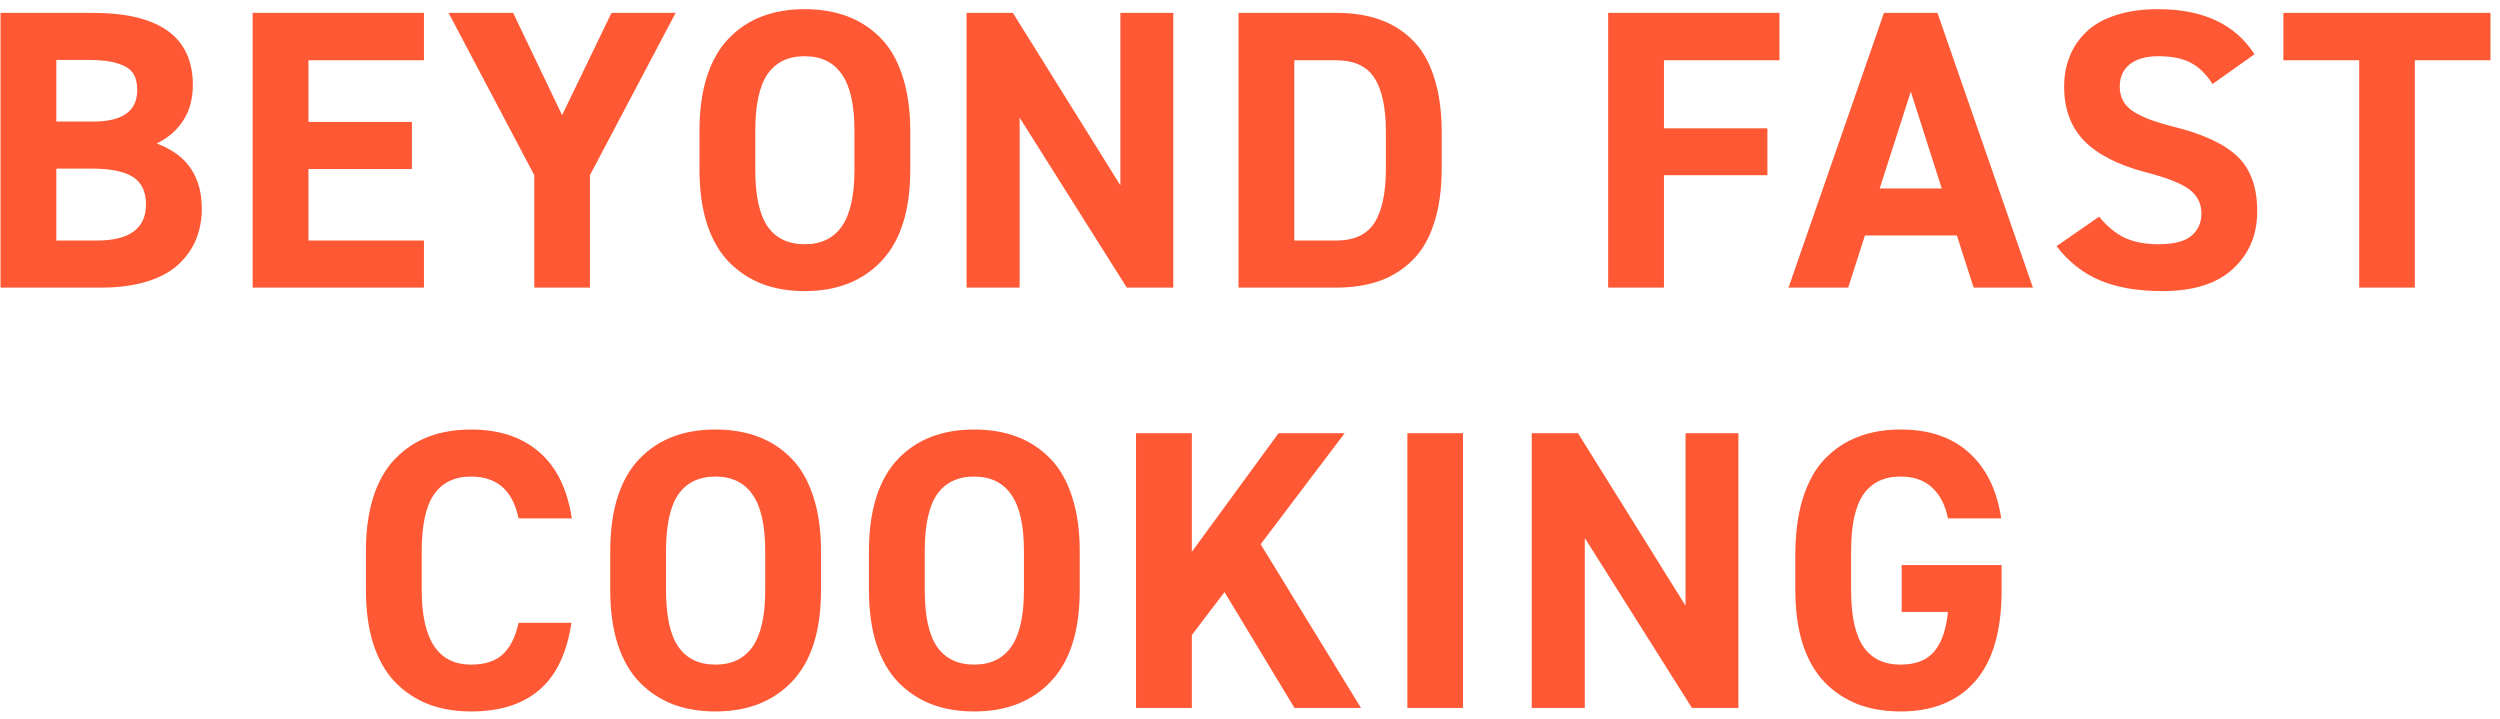 <svg width="226" height="65" viewBox="0 0 226 65" fill="none" xmlns="http://www.w3.org/2000/svg">
<path d="M0.048 1.162H8.363C14.41 1.162 17.433 3.336 17.433 7.684C17.433 8.926 17.146 9.992 16.572 10.883C15.998 11.773 15.195 12.471 14.164 12.975C16.883 13.971 18.242 15.934 18.242 18.863C18.242 19.859 18.072 20.779 17.732 21.623C17.392 22.455 16.871 23.205 16.168 23.873C15.464 24.541 14.515 25.062 13.32 25.438C12.125 25.812 10.736 26 9.154 26H0.048V1.162ZM5.093 15.242V21.746H8.732C11.709 21.746 13.197 20.656 13.197 18.477C13.197 17.328 12.804 16.502 12.019 15.998C11.234 15.494 9.98 15.242 8.257 15.242H5.093ZM5.093 5.416V10.988H8.433C11.082 10.988 12.406 10.039 12.406 8.141C12.406 7.531 12.289 7.039 12.054 6.664C11.82 6.277 11.363 5.973 10.683 5.75C10.015 5.527 9.089 5.416 7.906 5.416H5.093ZM22.839 1.162H38.325V5.451H27.884V11.023H37.235V15.277H27.884V21.746H38.325V26H22.839V1.162ZM40.549 1.162H46.385L50.814 10.408L55.279 1.162H61.08L53.328 15.84V26H48.301V15.84L40.549 1.162ZM82.288 15.348C82.288 19.004 81.427 21.746 79.704 23.574C77.993 25.402 75.673 26.316 72.743 26.316C71.325 26.316 70.042 26.1 68.894 25.666C67.757 25.221 66.761 24.564 65.905 23.697C65.05 22.818 64.388 21.676 63.919 20.27C63.462 18.852 63.233 17.211 63.233 15.348V11.815C63.233 9.939 63.462 8.293 63.919 6.875C64.388 5.457 65.05 4.314 65.905 3.447C66.761 2.568 67.757 1.912 68.894 1.479C70.042 1.045 71.325 0.828 72.743 0.828C74.173 0.828 75.462 1.045 76.611 1.479C77.759 1.912 78.761 2.568 79.616 3.447C80.472 4.314 81.128 5.457 81.585 6.875C82.054 8.293 82.288 9.939 82.288 11.815V15.348ZM68.278 11.815V15.348C68.278 17.68 68.648 19.385 69.386 20.463C70.136 21.541 71.255 22.08 72.743 22.08C74.232 22.08 75.351 21.541 76.101 20.463C76.862 19.373 77.243 17.668 77.243 15.348V11.815C77.243 9.494 76.862 7.795 76.101 6.717C75.351 5.627 74.232 5.082 72.743 5.082C71.255 5.082 70.136 5.621 69.386 6.699C68.648 7.777 68.278 9.482 68.278 11.815ZM101.282 1.162H106.063V26H101.862L92.176 10.637V26H87.377V1.162H91.561L101.282 16.754V1.162ZM120.785 26H111.96V1.162H120.785C122.238 1.162 123.527 1.355 124.652 1.742C125.788 2.129 126.785 2.738 127.64 3.57C128.507 4.402 129.169 5.527 129.626 6.945C130.095 8.352 130.33 10.021 130.33 11.955V15.207C130.33 17.129 130.095 18.799 129.626 20.217C129.169 21.623 128.507 22.742 127.64 23.574C126.785 24.406 125.788 25.021 124.652 25.42C123.515 25.807 122.226 26 120.785 26ZM120.785 21.746C122.402 21.746 123.556 21.213 124.247 20.146C124.939 19.068 125.285 17.422 125.285 15.207V11.955C125.285 9.74 124.939 8.105 124.247 7.051C123.568 5.984 122.413 5.451 120.785 5.451H117.005V21.746H120.785ZM145.377 1.162H160.863V5.451H150.422V11.604H159.773V15.84H150.422V26H145.377V1.162ZM167.077 26H161.681L170.311 1.162H175.145L183.776 26H178.415L176.903 21.289H168.589L167.077 26ZM172.737 8.281L169.925 17.035H175.532L172.737 8.281ZM203.807 4.906L200.01 7.596C199.459 6.717 198.809 6.078 198.059 5.68C197.32 5.281 196.342 5.082 195.123 5.082C193.998 5.082 193.131 5.328 192.522 5.82C191.924 6.301 191.625 6.969 191.625 7.824C191.625 8.762 192.006 9.494 192.768 10.021C193.529 10.549 194.783 11.029 196.529 11.463C199.201 12.131 201.123 13.033 202.295 14.17C203.467 15.307 204.053 16.947 204.053 19.092C204.053 21.225 203.32 22.965 201.855 24.312C200.402 25.648 198.275 26.316 195.475 26.316C193.26 26.316 191.385 25.994 189.85 25.35C188.314 24.705 187.002 23.674 185.912 22.256L189.762 19.584C190.453 20.439 191.215 21.072 192.047 21.482C192.891 21.881 193.928 22.08 195.158 22.08C196.506 22.08 197.484 21.828 198.094 21.324C198.703 20.809 199.008 20.135 199.008 19.303C199.008 18.412 198.65 17.691 197.936 17.141C197.221 16.59 195.885 16.062 193.928 15.559C191.443 14.902 189.598 13.953 188.391 12.711C187.195 11.469 186.598 9.84 186.598 7.824C186.598 6.828 186.768 5.914 187.107 5.082C187.447 4.238 187.951 3.5 188.619 2.867C189.287 2.223 190.172 1.725 191.273 1.373C192.375 1.01 193.647 0.828 195.088 0.828C199.154 0.828 202.061 2.188 203.807 4.906ZM206.417 1.162H225.138V5.451H218.3V26H213.273V5.451H206.417V1.162ZM51.693 46.861H46.877C46.361 44.342 44.932 43.082 42.588 43.082C41.1 43.082 39.98 43.621 39.23 44.699C38.492 45.777 38.123 47.482 38.123 49.815V53.348C38.123 57.836 39.611 60.08 42.588 60.08C43.818 60.08 44.767 59.775 45.435 59.166C46.115 58.545 46.596 57.59 46.877 56.301H51.658C51.248 59.043 50.281 61.065 48.758 62.365C47.246 63.666 45.189 64.316 42.588 64.316C41.17 64.316 39.887 64.1 38.738 63.666C37.602 63.221 36.605 62.565 35.75 61.697C34.895 60.818 34.232 59.676 33.764 58.27C33.307 56.852 33.078 55.211 33.078 53.348V49.815C33.078 47.94 33.307 46.293 33.764 44.875C34.232 43.457 34.895 42.315 35.75 41.447C36.605 40.568 37.602 39.912 38.738 39.478C39.887 39.045 41.17 38.828 42.588 38.828C45.107 38.828 47.152 39.502 48.723 40.85C50.293 42.185 51.283 44.19 51.693 46.861ZM74.22 53.348C74.22 57.004 73.359 59.746 71.636 61.574C69.925 63.402 67.605 64.316 64.675 64.316C63.257 64.316 61.974 64.1 60.825 63.666C59.689 63.221 58.693 62.565 57.837 61.697C56.982 60.818 56.319 59.676 55.851 58.27C55.394 56.852 55.165 55.211 55.165 53.348V49.815C55.165 47.94 55.394 46.293 55.851 44.875C56.319 43.457 56.982 42.315 57.837 41.447C58.693 40.568 59.689 39.912 60.825 39.478C61.974 39.045 63.257 38.828 64.675 38.828C66.105 38.828 67.394 39.045 68.542 39.478C69.691 39.912 70.692 40.568 71.548 41.447C72.403 42.315 73.06 43.457 73.517 44.875C73.986 46.293 74.22 47.94 74.22 49.815V53.348ZM60.21 49.815V53.348C60.21 55.68 60.579 57.385 61.318 58.463C62.068 59.541 63.187 60.08 64.675 60.08C66.163 60.08 67.282 59.541 68.032 58.463C68.794 57.373 69.175 55.668 69.175 53.348V49.815C69.175 47.494 68.794 45.795 68.032 44.717C67.282 43.627 66.163 43.082 64.675 43.082C63.187 43.082 62.068 43.621 61.318 44.699C60.579 45.777 60.21 47.482 60.21 49.815ZM97.608 53.348C97.608 57.004 96.746 59.746 95.024 61.574C93.313 63.402 90.992 64.316 88.063 64.316C86.645 64.316 85.362 64.1 84.213 63.666C83.076 63.221 82.08 62.565 81.225 61.697C80.369 60.818 79.707 59.676 79.239 58.27C78.781 56.852 78.553 55.211 78.553 53.348V49.815C78.553 47.94 78.781 46.293 79.239 44.875C79.707 43.457 80.369 42.315 81.225 41.447C82.08 40.568 83.076 39.912 84.213 39.478C85.362 39.045 86.645 38.828 88.063 38.828C89.492 38.828 90.781 39.045 91.93 39.478C93.078 39.912 94.08 40.568 94.936 41.447C95.791 42.315 96.448 43.457 96.905 44.875C97.373 46.293 97.608 47.94 97.608 49.815V53.348ZM83.598 49.815V53.348C83.598 55.68 83.967 57.385 84.705 58.463C85.455 59.541 86.575 60.08 88.063 60.08C89.551 60.08 90.67 59.541 91.42 58.463C92.182 57.373 92.563 55.668 92.563 53.348V49.815C92.563 47.494 92.182 45.795 91.42 44.717C90.67 43.627 89.551 43.082 88.063 43.082C86.575 43.082 85.455 43.621 84.705 44.699C83.967 45.777 83.598 47.482 83.598 49.815ZM123.035 64H117.023L110.695 53.523L107.742 57.408V64H102.697V39.162H107.742V49.885L115.581 39.162H121.558L113.964 49.199L123.035 64ZM132.254 39.162V64H127.227V39.162H132.254ZM152.373 39.162H157.154V64H152.953L143.267 48.637V64H138.468V39.162H142.652L152.373 54.754V39.162ZM171.911 51.08H180.946V53.348C180.946 57.039 180.143 59.793 178.538 61.609C176.944 63.414 174.7 64.316 171.806 64.316C170.388 64.316 169.104 64.1 167.956 63.666C166.819 63.221 165.823 62.565 164.968 61.697C164.112 60.818 163.45 59.676 162.981 58.27C162.524 56.852 162.296 55.211 162.296 53.348V50.184C162.296 48.215 162.524 46.498 162.981 45.033C163.45 43.557 164.112 42.373 164.968 41.482C165.823 40.592 166.819 39.93 167.956 39.496C169.093 39.051 170.376 38.828 171.806 38.828C174.384 38.828 176.446 39.525 177.993 40.92C179.552 42.315 180.524 44.295 180.911 46.861H176.095C175.86 45.678 175.386 44.752 174.671 44.084C173.968 43.416 173.013 43.082 171.806 43.082C170.317 43.082 169.198 43.621 168.448 44.699C167.71 45.777 167.341 47.482 167.341 49.815V53.348C167.341 55.68 167.71 57.385 168.448 58.463C169.198 59.541 170.317 60.08 171.806 60.08C173.177 60.08 174.196 59.682 174.864 58.885C175.532 58.076 175.942 56.887 176.095 55.316H171.911V51.08Z" fill="#FE5834"/>
</svg>
